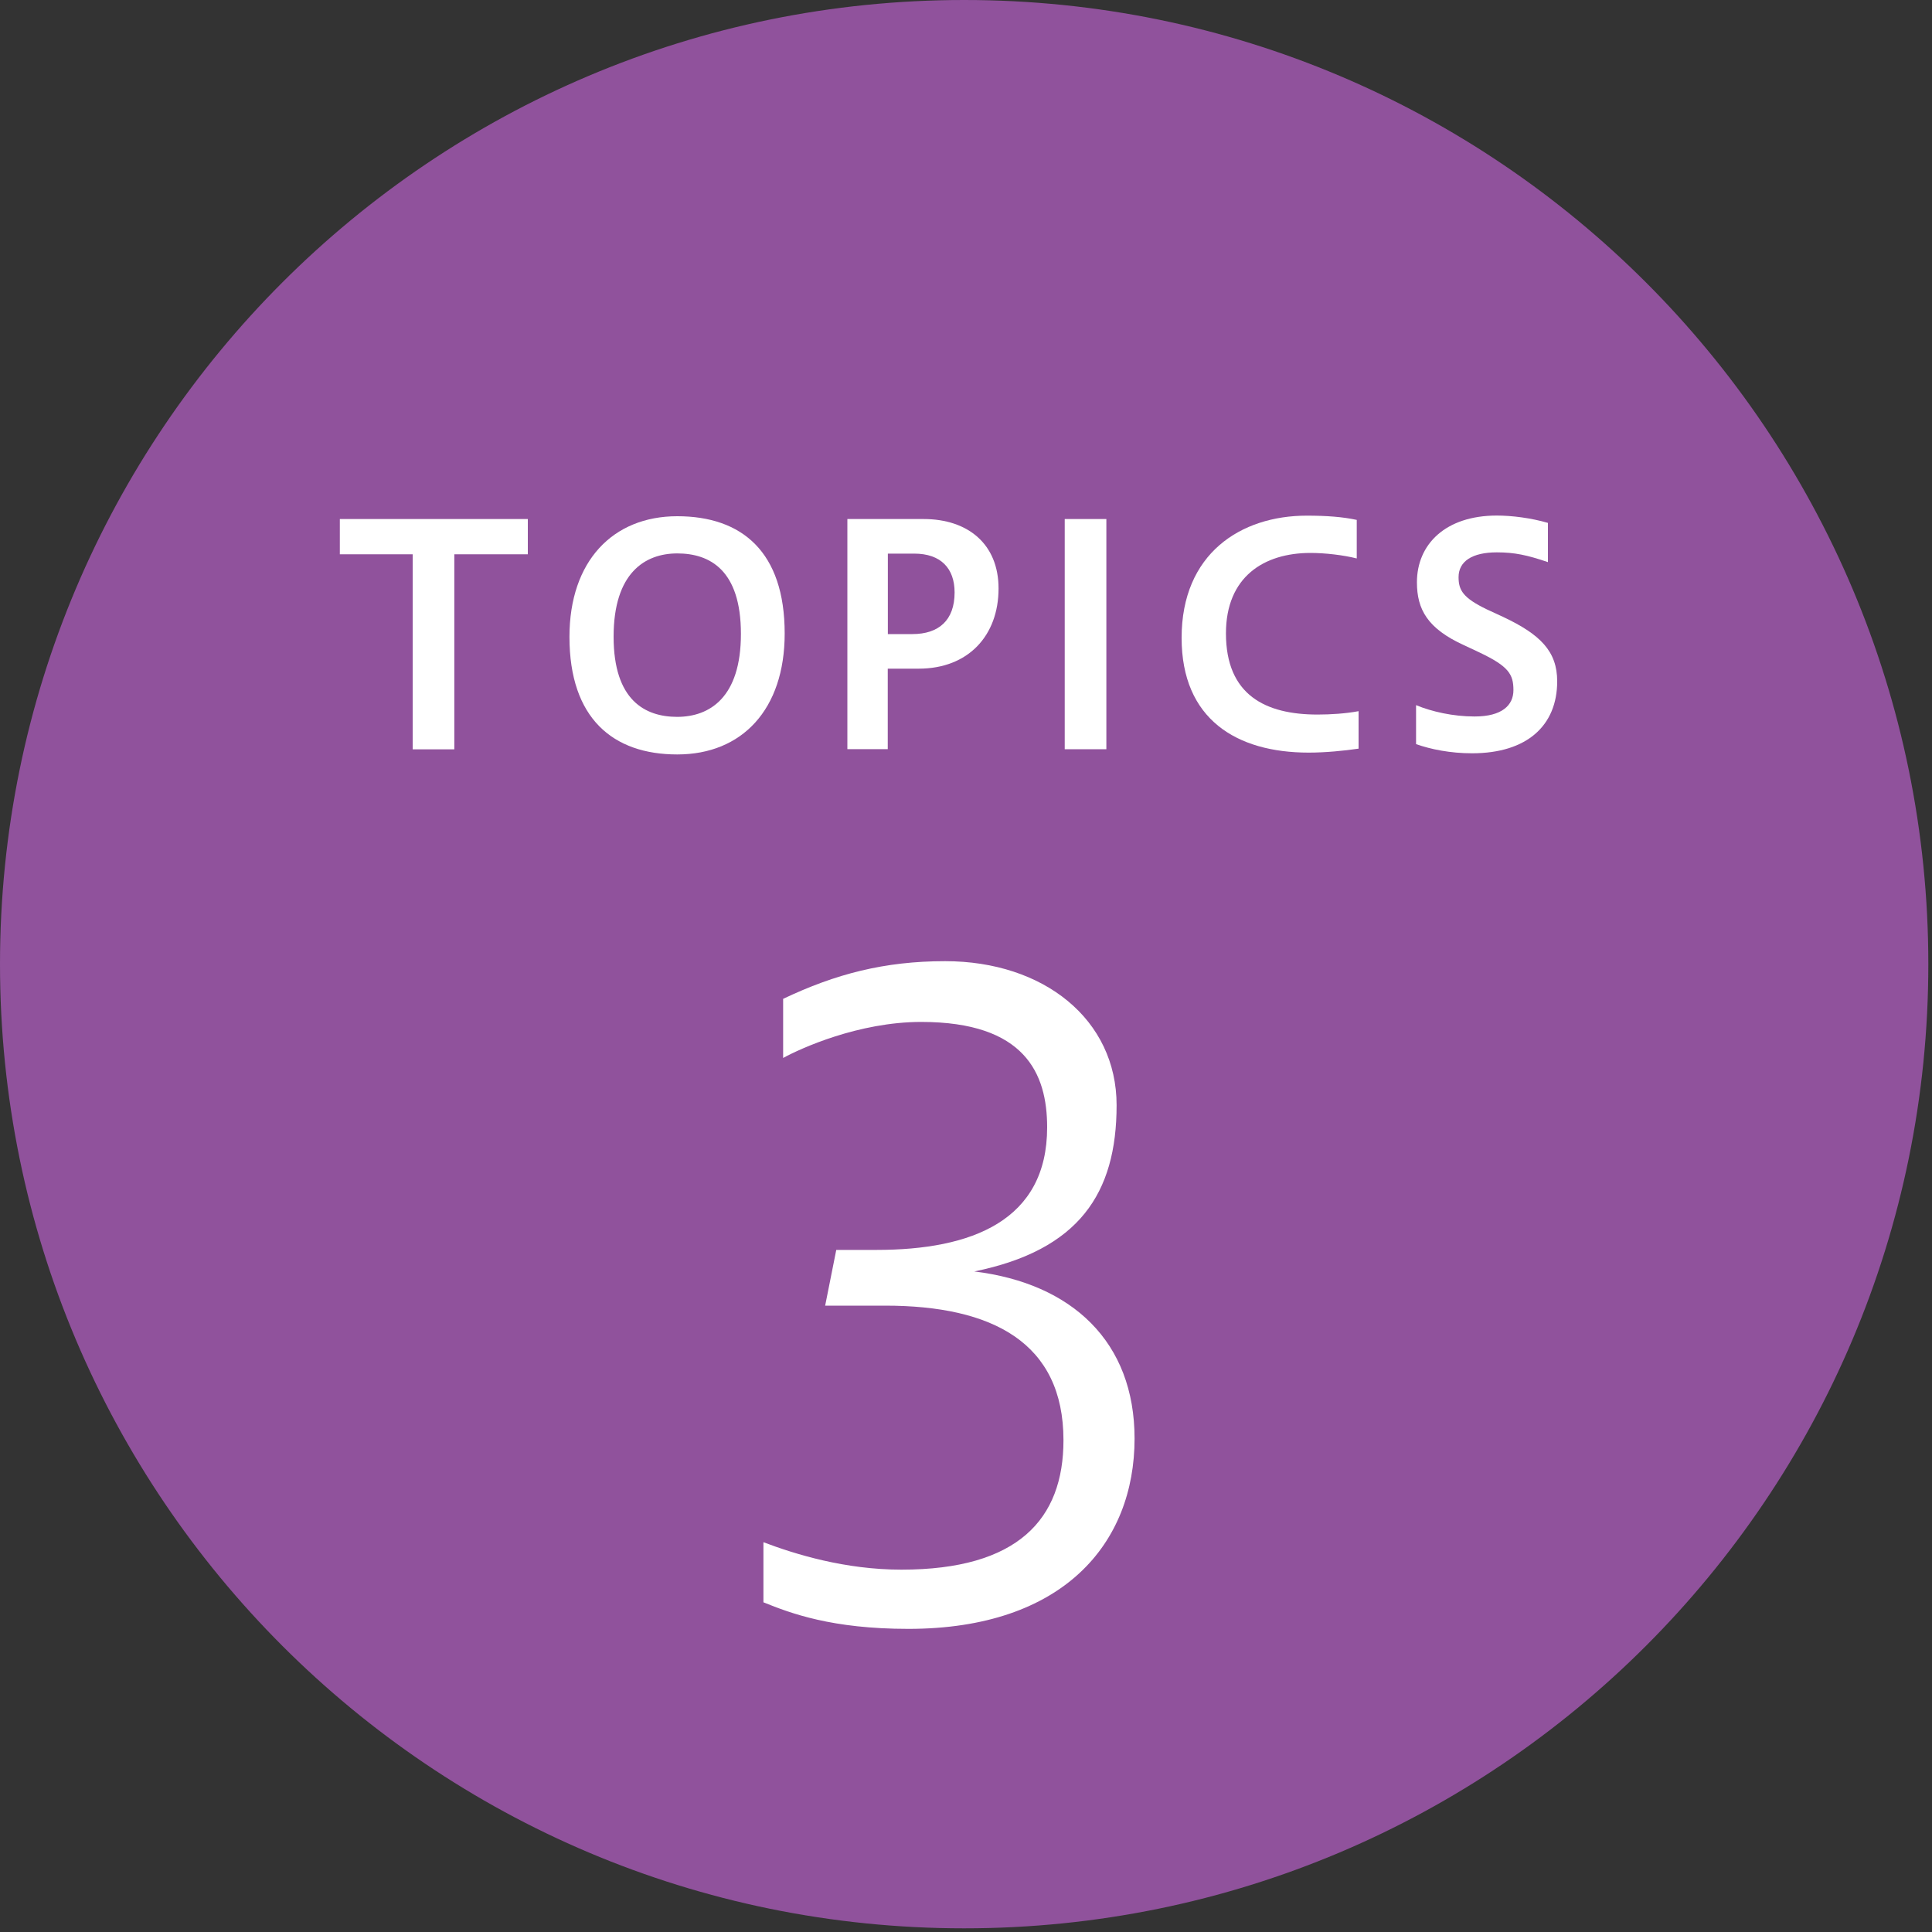 <?xml version="1.0" encoding="utf-8"?>
<!-- Generator: Adobe Illustrator 27.7.0, SVG Export Plug-In . SVG Version: 6.00 Build 0)  -->
<svg version="1.1" id="レイヤー_1" xmlns="http://www.w3.org/2000/svg" xmlns:xlink="http://www.w3.org/1999/xlink" x="0px"
	 y="0px" viewBox="0 0 200 200" style="enable-background:new 0 0 200 200;" xml:space="preserve">
<rect x="0" y="0" width="200" height="200" fill="#333333" stroke="none"/>
<style type="text/css">
	.st0{fill:#90529C;}
	.st1{fill:#FFFFFF;}
</style>
<path class="st0" d="M199.62,99.81c0,55.12-44.69,99.81-99.81,99.81S0,154.93,0,99.81C0,44.69,44.68,0,99.81,0
	S199.62,44.69,199.62,99.81"/>
<g>
	<path class="st1" d="M42.72,77.56V57.38h-7.54v-3.65h19.46v3.65h-7.61v20.19H42.72z"/>
	<path class="st1" d="M58.95,65.93c0-7.86,4.5-12.49,11.16-12.49c6.72,0,11.12,3.71,11.12,12.14c0,7.86-4.41,12.52-11.12,12.52
		C63.45,78.1,58.95,74.36,58.95,65.93z M76.7,65.62c0-6.62-3.23-8.33-6.59-8.33c-3.33,0-6.59,2-6.59,8.62c0,6.59,3.26,8.3,6.59,8.3
		C73.46,74.2,76.7,72.21,76.7,65.62z"/>
	<path class="st1" d="M87.72,77.56V53.73h7.89c4.6,0,7.76,2.6,7.76,7.19c0,4.85-3.11,8.3-8.27,8.3h-3.2v8.33H87.72z M91.91,57.31
		v8.33h2.54c2.73,0,4.37-1.43,4.37-4.31c0-2.5-1.43-4.02-4.18-4.02H91.91z"/>
	<path class="st1" d="M110.22,77.56V53.73h4.31v23.83H110.22z"/>
	<path class="st1" d="M140.64,77.5c-1.52,0.22-3.42,0.41-5.17,0.41c-7.45,0-13.15-3.45-13.15-11.88c0-8.72,6.12-12.65,12.96-12.65
		c2.06,0,3.74,0.13,5.17,0.44v3.99c-1.39-0.35-3.26-0.57-4.79-0.57c-4.82,0-8.75,2.47-8.75,8.33c0,6.4,4.12,8.4,9.48,8.4
		c1.36,0,2.92-0.1,4.25-0.35V77.5z"/>
	<path class="st1" d="M146.6,73c1.62,0.67,3.83,1.17,6.05,1.17c2.85,0,4.02-1.17,4.02-2.73c0-1.65-0.51-2.47-3.52-3.9l-1.62-0.76
		c-3.74-1.71-4.85-3.68-4.85-6.5c0-3.93,2.95-6.91,8.27-6.91c1.55,0,3.55,0.25,5.29,0.76v4.06c-2.15-0.73-3.45-1.01-5.29-1.01
		c-2.54,0-3.96,0.92-3.96,2.57c0,1.36,0.48,2.15,2.92,3.33l1.71,0.79c3.83,1.81,5.58,3.55,5.58,6.66c0,4.56-3.11,7.45-8.81,7.45
		c-2.25,0-4.28-0.41-5.8-0.95V73z"/>
</g>
<g>
	<path class="st1" d="M79.03,159.65c3.28,1.24,8.43,2.84,14.29,2.84c12.07,0,16.77-5.23,16.77-13.4c0-10.11-7.36-13.93-18.46-13.93
		h-6.21l1.15-5.77h4.17c9.85,0,17.66-3.02,17.66-12.69c0-5.59-2.31-10.91-13.04-10.91c-6.48,0-12.51,2.75-14.29,3.73v-6.12
		c5.41-2.57,10.47-3.9,16.77-3.9c10.2,0,17.75,6.03,17.75,14.91c0,9.14-3.9,15-14.73,17.21c10.12,1.24,16.59,7.28,16.59,17.3
		c0,10.83-7.36,19.7-23.42,19.7c-7.9,0-12.16-1.6-15-2.75V159.65z"/>
</g>
</svg>
